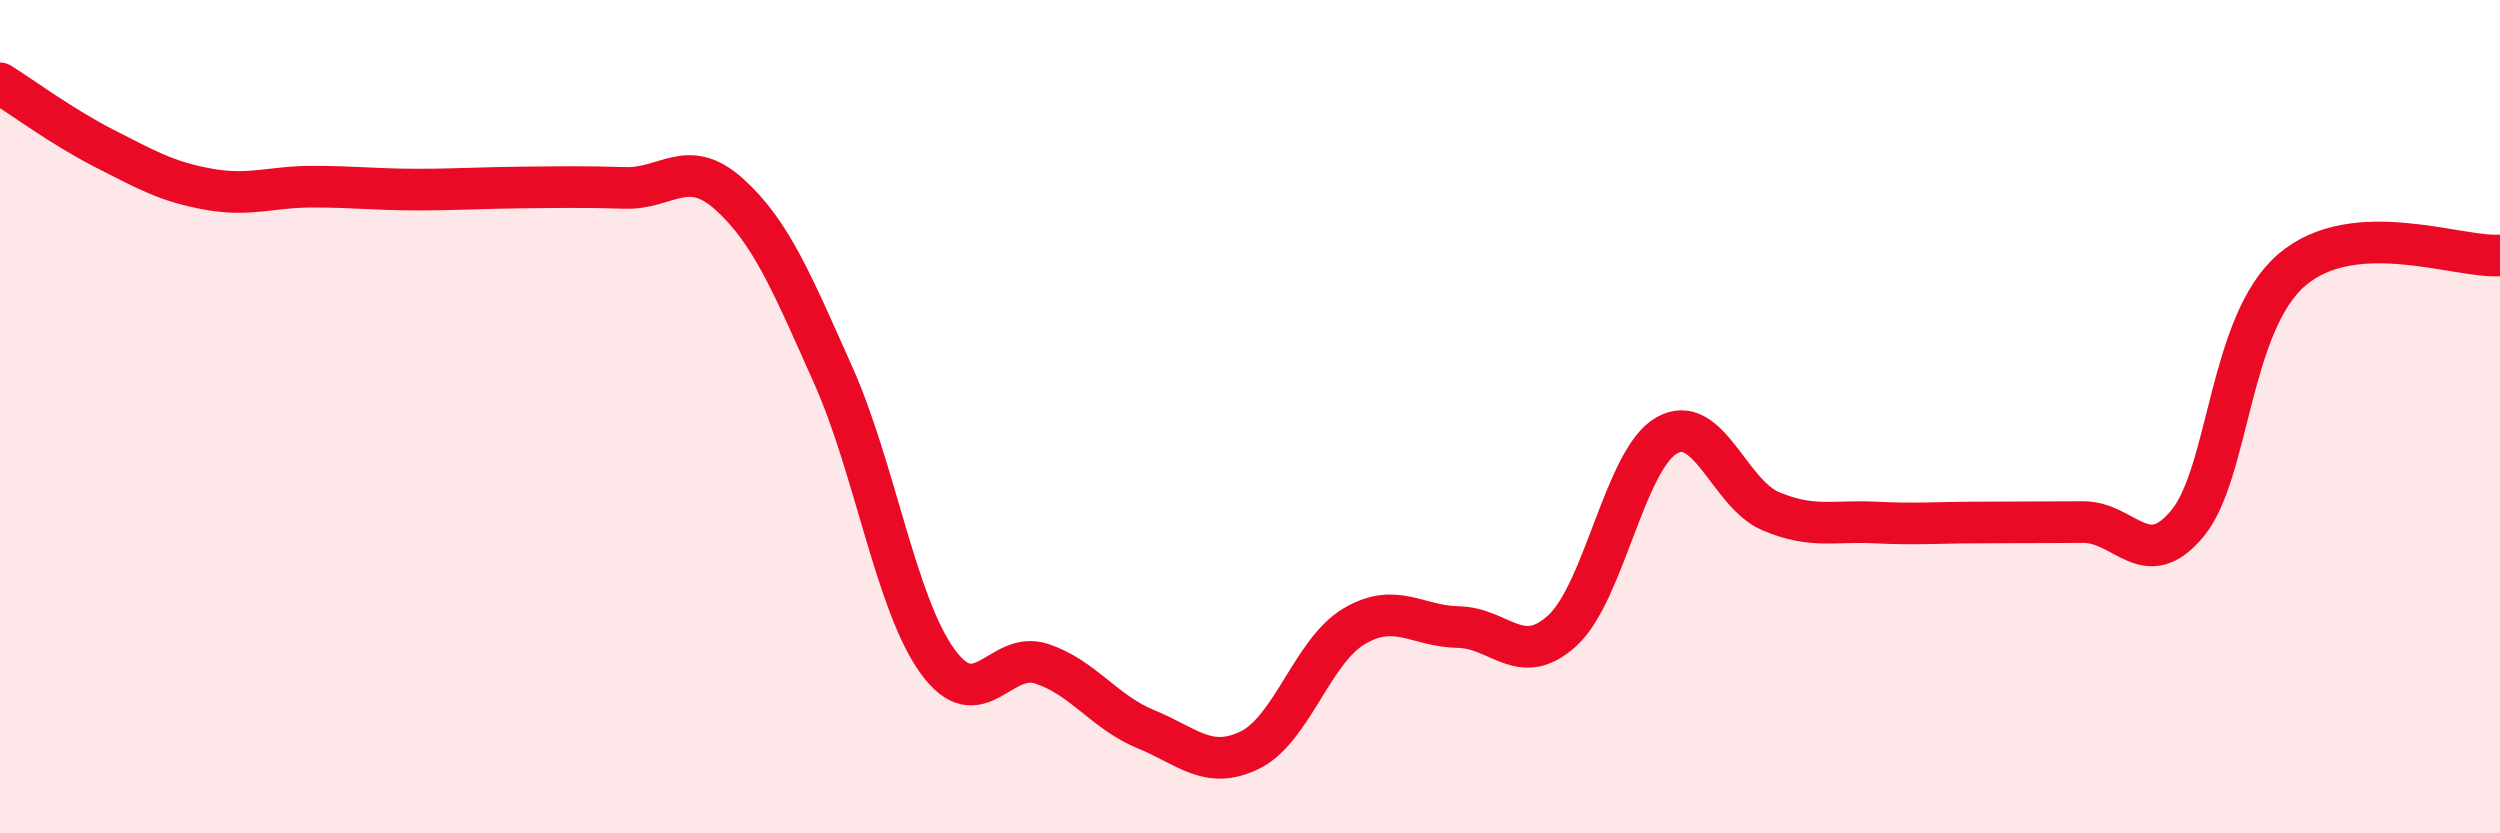 
    <svg width="60" height="20" viewBox="0 0 60 20" xmlns="http://www.w3.org/2000/svg">
      <path
        d="M 0,2 C 0.5,2.31 1.5,3.05 2.5,3.56 C 3.5,4.07 4,4.36 5,4.54 C 6,4.72 6.5,4.48 7.5,4.48 C 8.5,4.48 9,4.55 10,4.55 C 11,4.55 11.5,4.51 12.5,4.5 C 13.5,4.49 14,4.48 15,4.51 C 16,4.54 16.5,3.76 17.5,4.66 C 18.5,5.56 19,6.77 20,9.01 C 21,11.25 21.5,14.49 22.5,15.87 C 23.5,17.25 24,15.6 25,15.93 C 26,16.26 26.5,17.09 27.5,17.5 C 28.5,17.91 29,18.49 30,18 C 31,17.51 31.5,15.62 32.5,15.03 C 33.5,14.44 34,15.03 35,15.05 C 36,15.07 36.5,16.05 37.5,15.13 C 38.5,14.21 39,11.02 40,10.45 C 41,9.88 41.5,11.85 42.5,12.27 C 43.5,12.69 44,12.49 45,12.54 C 46,12.59 46.5,12.54 47.5,12.54 C 48.5,12.54 49,12.53 50,12.53 C 51,12.53 51.5,13.77 52.5,12.56 C 53.5,11.35 53.5,7.77 55,6.48 C 56.5,5.19 59,6.2 60,6.13L60 20L0 20Z"
        fill="#EB0A25"
        opacity="0.1"
        stroke-linecap="round"
        stroke-linejoin="round"
      />
      <path
        d="M 0,2 C 0.5,2.31 1.5,3.05 2.5,3.56 C 3.5,4.07 4,4.36 5,4.54 C 6,4.72 6.5,4.48 7.5,4.48 C 8.5,4.48 9,4.55 10,4.55 C 11,4.55 11.5,4.51 12.5,4.5 C 13.5,4.49 14,4.48 15,4.51 C 16,4.54 16.5,3.76 17.5,4.66 C 18.5,5.56 19,6.77 20,9.01 C 21,11.25 21.5,14.49 22.5,15.87 C 23.5,17.25 24,15.6 25,15.93 C 26,16.26 26.5,17.09 27.5,17.5 C 28.5,17.91 29,18.49 30,18 C 31,17.51 31.5,15.62 32.5,15.03 C 33.5,14.44 34,15.03 35,15.05 C 36,15.07 36.5,16.05 37.5,15.13 C 38.5,14.21 39,11.02 40,10.45 C 41,9.88 41.5,11.85 42.5,12.27 C 43.5,12.69 44,12.49 45,12.54 C 46,12.59 46.5,12.54 47.5,12.54 C 48.5,12.54 49,12.53 50,12.53 C 51,12.53 51.5,13.77 52.5,12.56 C 53.5,11.35 53.5,7.77 55,6.48 C 56.5,5.19 59,6.2 60,6.13"
        stroke="#EB0A25"
        stroke-width="1"
        fill="none"
        stroke-linecap="round"
        stroke-linejoin="round"
      />
    </svg>
  